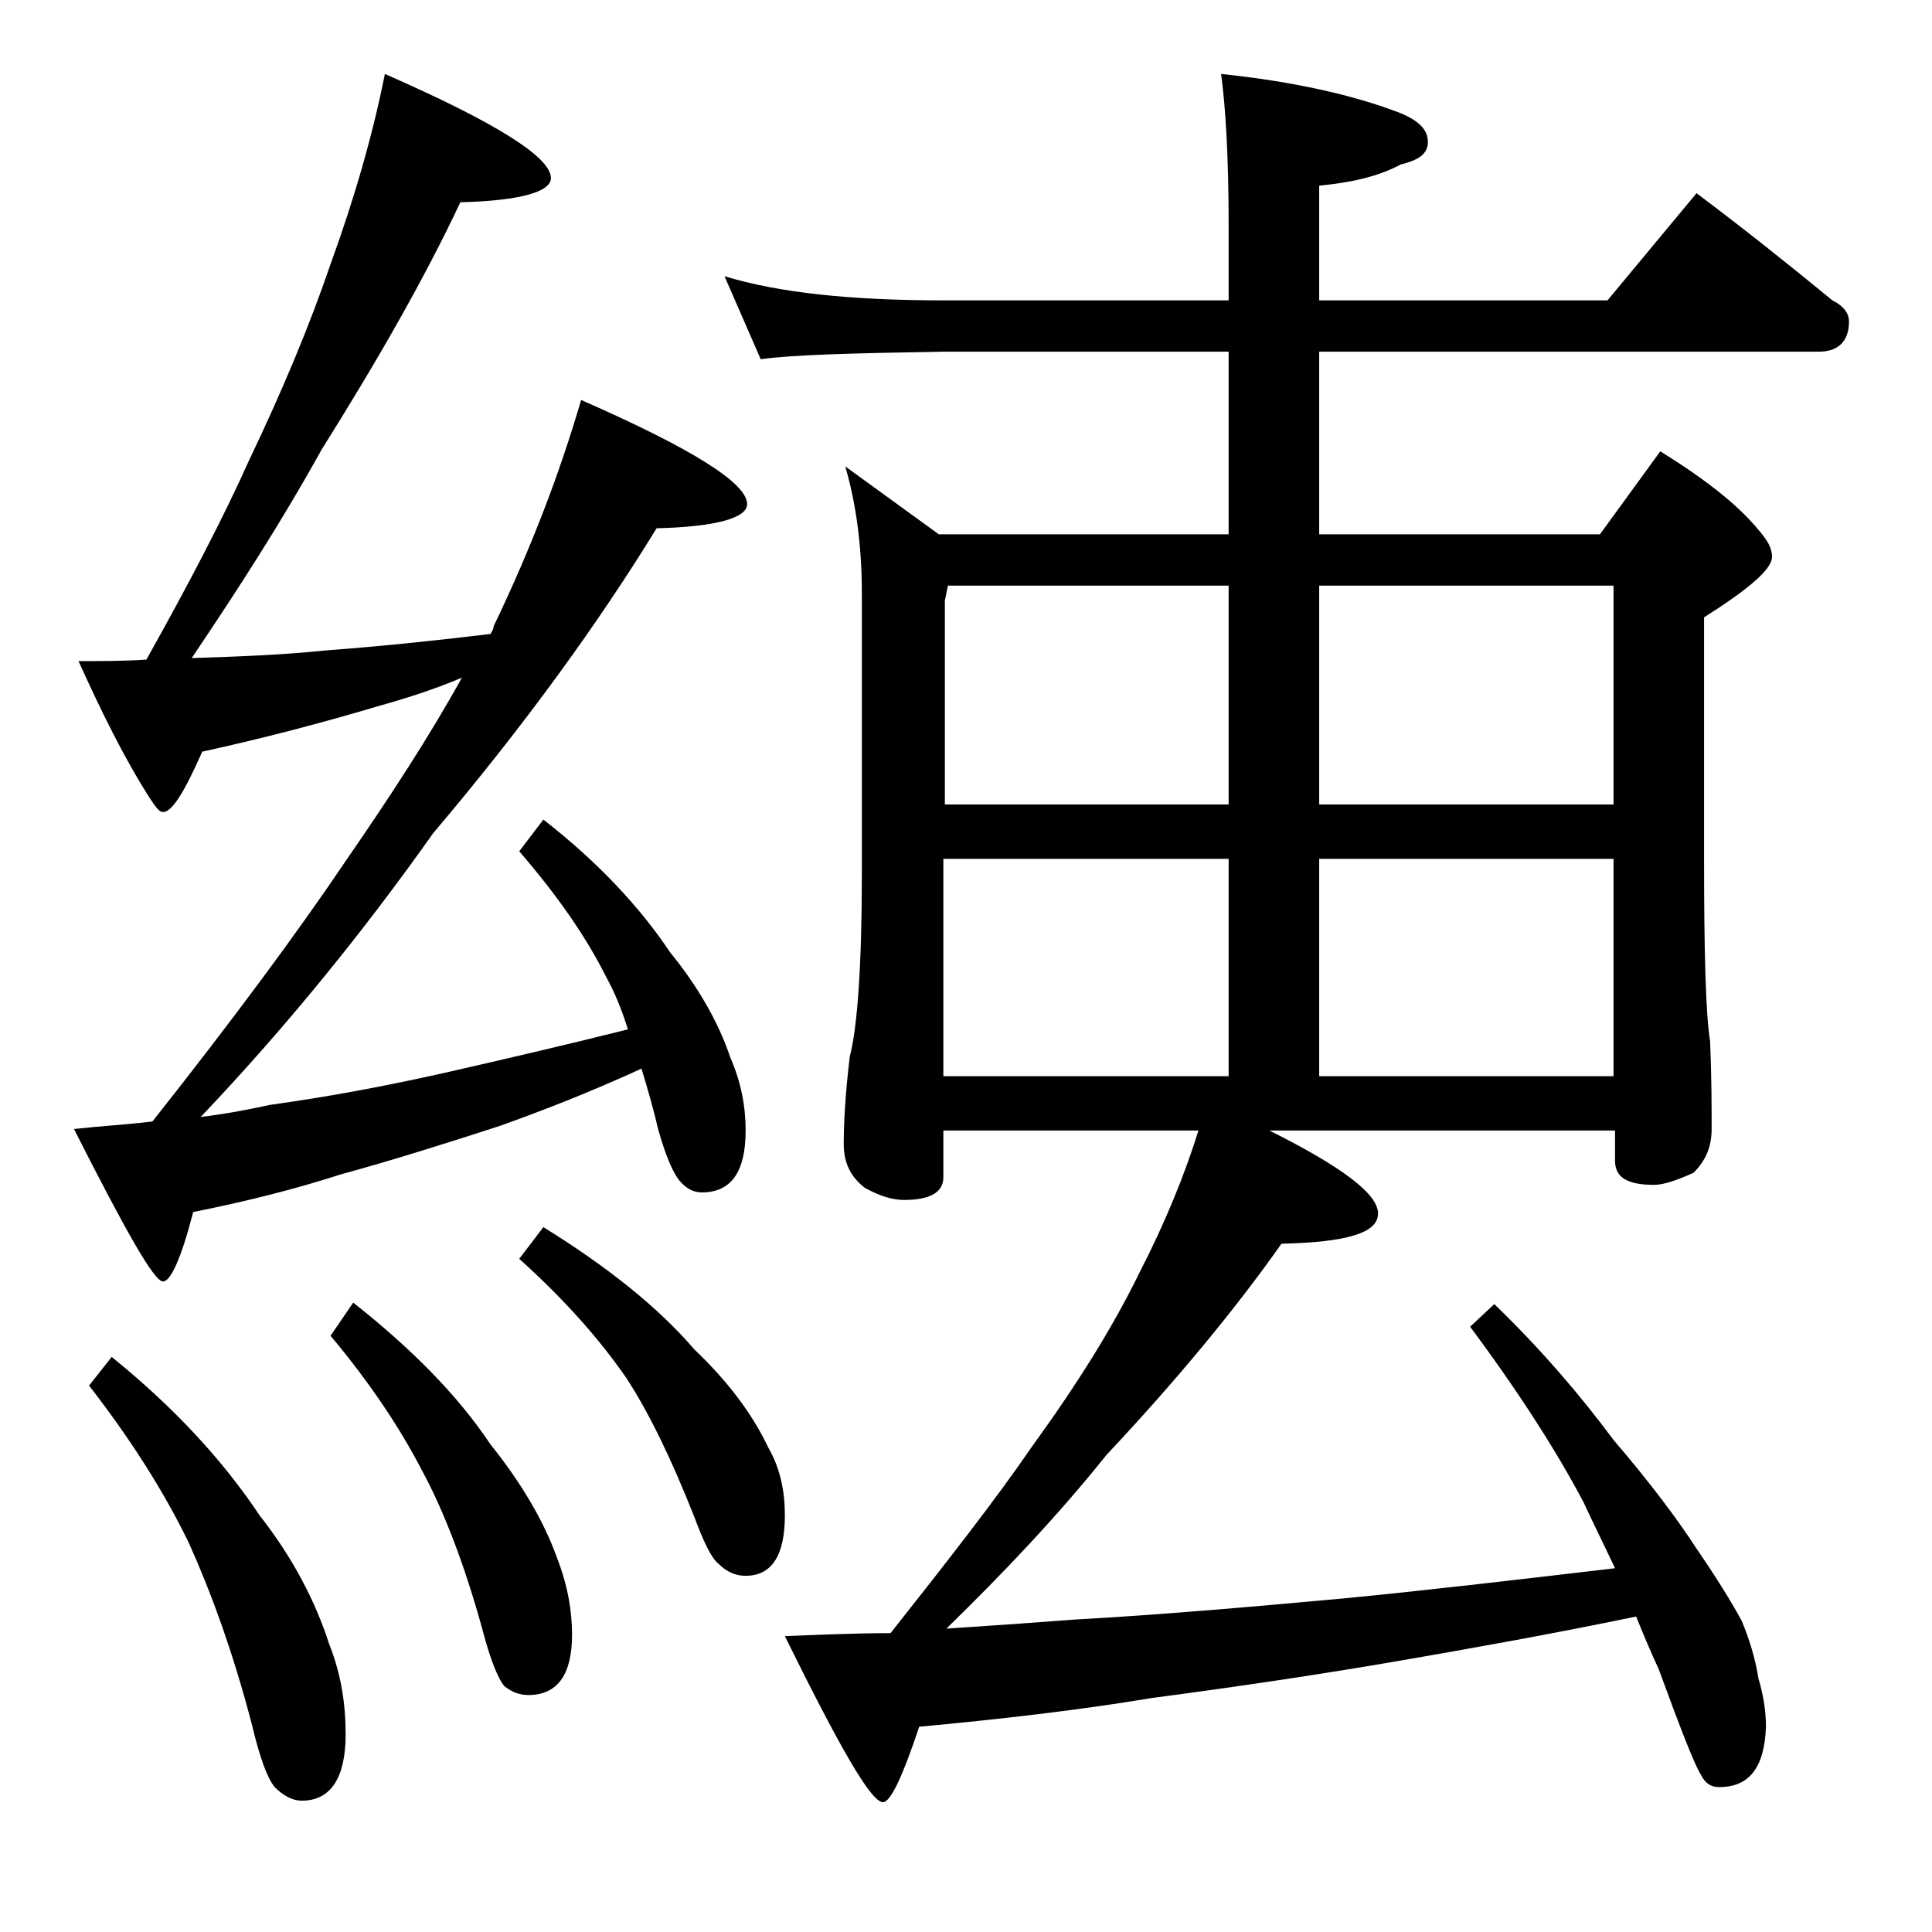 <?xml version="1.0" encoding="utf-8"?>
<!-- Generator: Adobe Illustrator 18.0.0, SVG Export Plug-In . SVG Version: 6.00 Build 0)  -->
<!DOCTYPE svg PUBLIC "-//W3C//DTD SVG 1.1//EN" "http://www.w3.org/Graphics/SVG/1.1/DTD/svg11.dtd">
<svg version="1.1" id="Layer_1" xmlns="http://www.w3.org/2000/svg" xmlns:xlink="http://www.w3.org/1999/xlink" x="0px" y="0px"
	 viewBox="0 0 128 128" enable-background="new 0 0 128 128" xml:space="preserve">
<path d="M25.5,4.9c7.3,3.2,11,5.5,11,6.9c0,0.9-2,1.5-6,1.6c-2.4,5.1-5.5,10.5-9.2,16.4c-2.6,4.7-5.5,9.2-8.6,13.8
	c3-0.1,5.9-0.2,8.8-0.5c4-0.3,7.7-0.7,11-1.1c0.1-0.2,0.2-0.3,0.2-0.5c2.5-5.2,4.4-10.2,5.8-15c7.3,3.2,11,5.5,11,6.9
	c0,0.9-2,1.5-6,1.6c-3.8,6.2-8.7,13-14.8,20.2c-4.6,6.5-9.7,12.8-15.4,18.8c1.7-0.2,3.2-0.5,4.6-0.8c3.6-0.5,7.5-1.2,11.9-2.2
	c3.5-0.8,7.4-1.7,11.8-2.8c-0.4-1.3-0.9-2.5-1.4-3.4c-1.4-2.8-3.3-5.5-5.8-8.4l1.6-2.1c3.6,2.8,6.4,5.8,8.4,8.8c1.8,2.2,3.2,4.6,4,7
	c0.7,1.6,1,3.2,1,4.8c0,2.8-1,4.1-2.9,4.1c-0.5,0-1-0.2-1.5-0.8c-0.4-0.5-0.9-1.6-1.4-3.4c-0.3-1.3-0.7-2.7-1.1-4
	c-3.5,1.6-6.6,2.8-9.4,3.8c-3.7,1.2-7.2,2.3-10.5,3.2c-3.1,1-6.3,1.8-9.8,2.5c-0.8,3.1-1.5,4.6-2,4.6c-0.6,0-2.5-3.4-5.9-10.1
	c1.8-0.2,3.6-0.3,5.2-0.5c5.3-6.7,9.6-12.5,12.9-17.4c2.9-4.2,5.5-8.2,7.6-12c-1.9,0.8-3.8,1.4-5.6,1.9c-3.7,1.1-7.5,2.1-11.6,3
	c-1.2,2.7-2,4-2.6,4c-0.2,0-0.4-0.2-0.8-0.8c-1.8-2.8-3.3-5.9-4.8-9.2c1.5,0,3,0,4.5-0.1c2.8-5,5.1-9.4,6.8-13.2
	c2.2-4.6,4-8.9,5.4-13C23.5,13.1,24.7,8.9,25.5,4.9z M7.4,89.9c4.2,3.4,7.4,6.9,9.8,10.5c2.2,2.8,3.7,5.7,4.6,8.5c0.8,2,1.1,4,1.1,6
	c0,2.9-1,4.4-2.9,4.4c-0.6,0-1.2-0.3-1.8-0.9c-0.5-0.6-1-2-1.5-4.1c-1.3-5-2.8-9-4.2-12.1c-1.6-3.3-3.8-6.8-6.6-10.4L7.4,89.9z
	 M23.4,86.3c3.8,3,6.9,6.1,9.1,9.4c2,2.5,3.5,5,4.4,7.5c0.7,1.8,1,3.5,1,5.1c0,2.7-1,4-2.9,4c-0.6,0-1.1-0.2-1.6-0.6
	c-0.4-0.5-0.9-1.7-1.4-3.6c-1.2-4.4-2.6-8-4-10.6c-1.5-2.9-3.5-5.9-6.1-9L23.4,86.3z M36,81.3c4.2,2.6,7.6,5.3,10,8.1
	c2.2,2.1,3.8,4.2,4.9,6.5c0.8,1.4,1.1,2.9,1.1,4.5c0,2.7-0.9,4-2.6,4c-0.6,0-1.2-0.2-1.8-0.8c-0.5-0.4-1-1.5-1.6-3.1
	c-1.5-3.8-3-6.9-4.5-9.2c-1.8-2.6-4.1-5.2-7.1-7.9L36,81.3z M48,18.3c3.6,1.1,8.4,1.6,14.5,1.6h18.9v-5c0-4.5-0.2-7.8-0.5-10
	c4.8,0.5,8.8,1.4,11.9,2.6c1.2,0.5,1.8,1.1,1.8,1.9s-0.6,1.2-1.8,1.5c-1.5,0.8-3.3,1.2-5.4,1.4v7.6h19.1l5.9-7.1
	c3.2,2.4,6.2,4.8,9,7.1c0.8,0.4,1.1,0.9,1.1,1.4c0,1.3-0.7,2-2,2H87.4v12.1H106l4-5.5c2.9,1.8,5.1,3.5,6.5,5.2
	c0.6,0.7,0.9,1.2,0.9,1.8c0,0.8-1.5,2.1-4.5,4v16c0,6.2,0.1,10.2,0.4,12.1c0.1,2.4,0.1,4.3,0.1,5.8c0,1.2-0.4,2.1-1.2,2.9
	c-1.1,0.5-2,0.8-2.6,0.8c-1.8,0-2.6-0.5-2.6-1.6v-2H84.1c4.8,2.4,7.2,4.2,7.2,5.5s-2.1,1.9-6.4,2c-3.1,4.4-7,9.1-11.6,14
	c-3.2,4-6.8,7.8-10.6,11.5c3.1-0.2,5.9-0.4,8.5-0.6c5.4-0.3,11.3-0.8,17.8-1.4c5.2-0.5,11.2-1.2,18-2c-0.8-1.7-1.5-3.1-2.1-4.4
	c-1.8-3.4-4.3-7.3-7.5-11.6l1.6-1.5c3,2.9,5.6,5.9,7.9,9c2.4,2.8,4.2,5.2,5.5,7.2c1.3,1.9,2.3,3.5,3,4.8c0.5,1.2,0.9,2.5,1.1,3.8
	c0.3,1,0.5,2.1,0.5,3.2c-0.1,2.7-1.1,4-3.1,4c-0.5,0-0.9-0.2-1.2-0.8c-0.4-0.6-1.3-2.9-2.8-7c-0.6-1.3-1.1-2.5-1.5-3.5
	c-5.8,1.2-10.9,2.1-15.5,2.9c-5.8,1-11.3,1.8-16.6,2.5c-4.8,0.8-10,1.4-15.4,1.9c-1.1,3.3-1.9,5-2.4,5c-0.8,0-2.9-3.7-6.5-11
	c2.4-0.1,4.8-0.2,7-0.2c3.8-4.8,7-8.9,9.4-12.4c2.9-4,5.3-7.8,7.1-11.5c1.7-3.3,3-6.5,3.9-9.4H62.5v3.1c0,1-0.9,1.5-2.6,1.5
	c-0.7,0-1.5-0.2-2.6-0.8c-0.9-0.7-1.4-1.6-1.4-2.9c0-1.4,0.1-3.3,0.4-5.8c0.5-1.9,0.8-6,0.8-12.1V39.3c0-3.2-0.4-6-1.1-8.4l6.2,4.5
	h19.2V23.3H62.5c-5.9,0.1-10,0.2-12.1,0.5L48,18.3z M62.5,53.3h18.9V38.8H62.8l-0.2,1V53.3z M62.5,71.3h18.9V56.9H62.5V71.3z
	 M87.4,38.8v14.5h19.5V38.8H87.4z M87.4,56.9v14.4h19.5V56.9H87.4z"/>
</svg>
